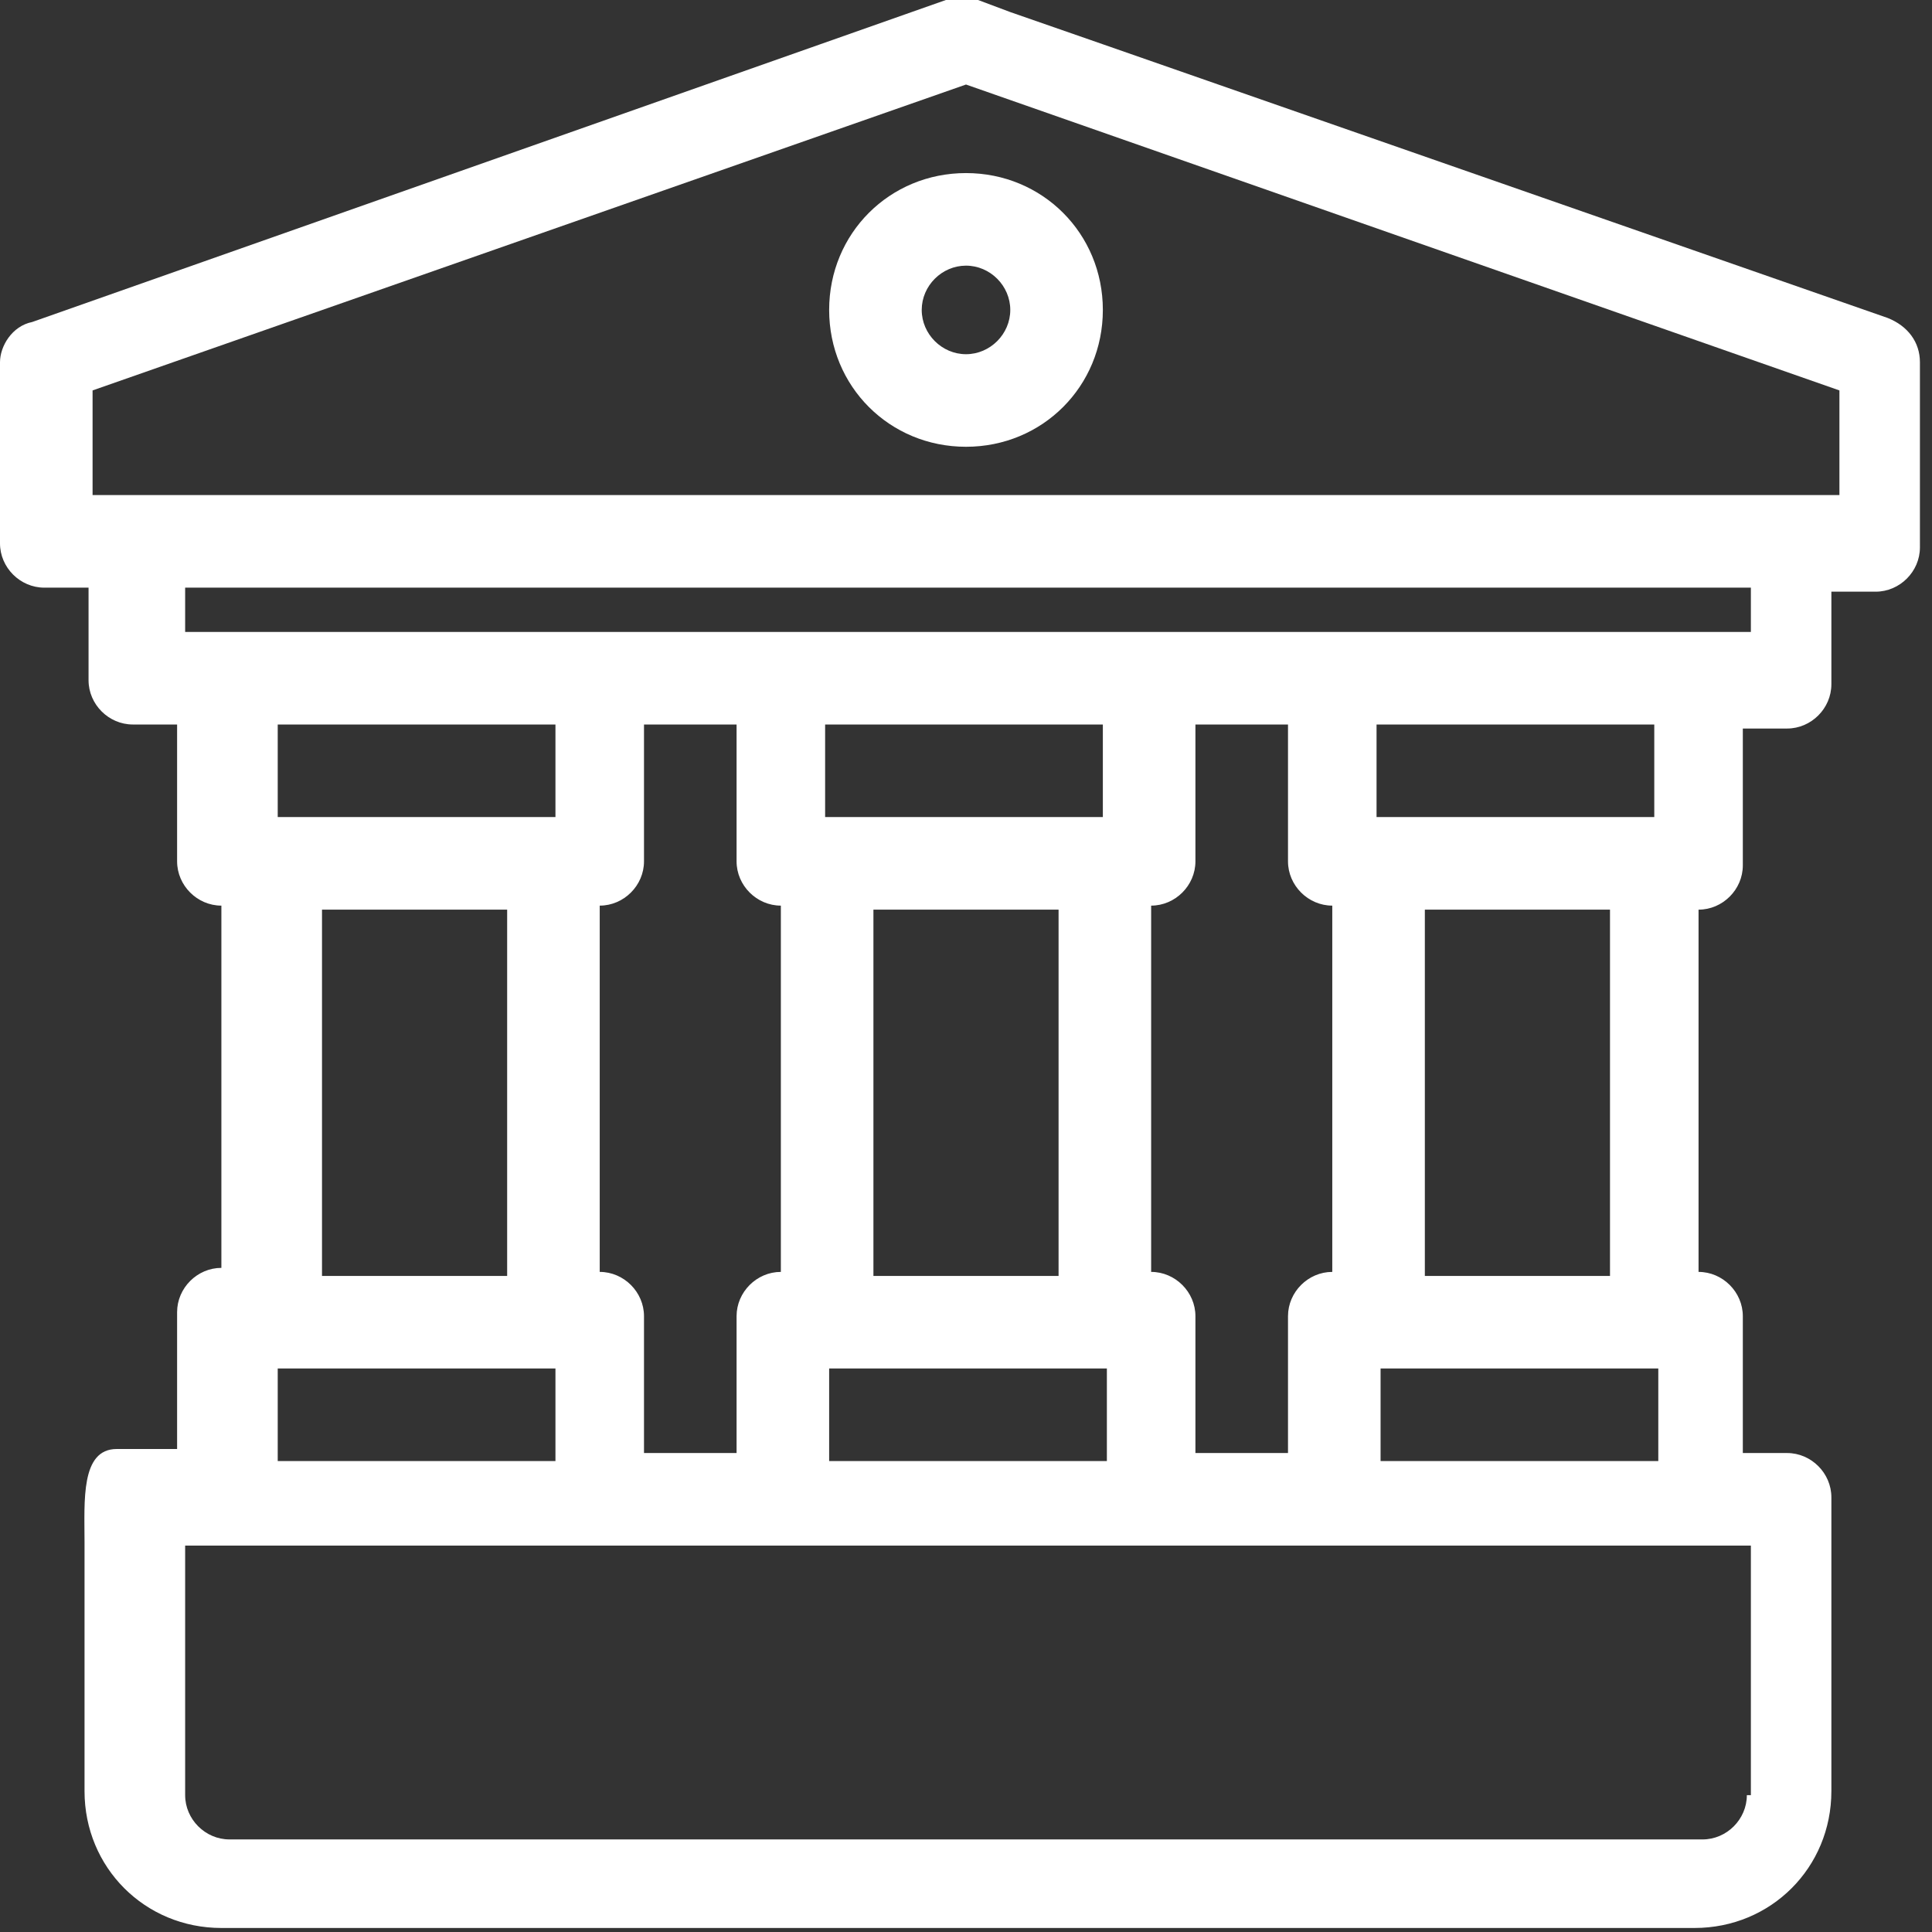 <?xml version="1.0" encoding="utf-8"?>
<!-- Generator: Adobe Illustrator 24.3.0, SVG Export Plug-In . SVG Version: 6.00 Build 0)  -->
<svg version="1.1" id="Layer_1" xmlns="http://www.w3.org/2000/svg" xmlns:xlink="http://www.w3.org/1999/xlink" x="0px" y="0px"
	 viewBox="0 0 48 48" style="enable-background:new 0 0 48 48;" xml:space="preserve">
<rect x="0" y="0" width="48" height="48" fill="#333333" stroke="none"/>
<style type="text/css">
	.st0{fill:#FFFFFF;}
</style>
<path class="st0" d="M25.1,0.3l-0.8-0.3c-0.2-0.1-0.5-0.1-0.8,0L0.8,8C0.3,8.1,0,8.6,0,9v4.5c0,0.6,0.5,1.1,1.1,1.1h1.1v2.3
	c0,0.6,0.5,1.1,1.1,1.1h1.1v3.4c0,0.6,0.5,1.1,1.1,1.1v9c-0.6,0-1.1,0.5-1.1,1.1v3.4c0,0-0.6,0-1.5,0s-0.8,1.3-0.8,2.3v6.2
	c0,1.9,1.5,3.4,3.4,3.4h36.6c1.9,0,3.4-1.5,3.4-3.4v-7.3c0-0.6-0.5-1.1-1.1-1.1h-1.1v-3.4c0-0.6-0.5-1.1-1.1-1.1v-9
	c0.6,0,1.1-0.5,1.1-1.1v-3.4h1.1c0.6,0,1.1-0.5,1.1-1.1v-2.3h1.1c0.6,0,1.1-0.5,1.1-1.1V9c0-0.5-0.3-0.9-0.8-1.1L27.4,1.1L25.1,0.3z
	 M18.3,18v3.4c0,0.6,0.5,1.1,1.1,1.1v9.1c-0.6,0-1.1,0.5-1.1,1.1v3.4H16v-3.4c0-0.6-0.5-1.1-1.1-1.1v-9.1c0.6,0,1.1-0.5,1.1-1.1V18
	H18.3z M32,18v3.4c0,0.6,0.5,1.1,1.1,1.1v9.1c-0.6,0-1.1,0.5-1.1,1.1v3.4h-2.3v-3.4c0-0.6-0.5-1.1-1.1-1.1v-9.1
	c0.6,0,1.1-0.5,1.1-1.1V18H32z M21.7,22.6h4.6v9.1h-4.6V22.6z M20.6,34h6.9v2.3h-6.9V34z M27.4,20.3h-6.9V18h6.9V20.3z M8,22.6h4.6
	v9.1H8V22.6z M6.9,34h6.9v2.3H6.9V34z M13.7,20.3H6.9V18h6.9V20.3z M43.4,44.6c0,0.6-0.5,1.1-1.1,1.1H5.7c-0.6,0-1.1-0.5-1.1-1.1
	v-6.2h38.9V44.6z M34.3,36.3V34h6.9v2.3H34.3z M40,31.7h-4.6v-9.1H40V31.7z M41.1,20.3h-6.9V18h6.9V20.3z M43.4,15.7H4.6v-1.1h38.9
	V15.7z M45.7,12.3H2.3V9.7L24,2.1l21.7,7.6V12.3z"/>
<path class="st0" d="M20.6,7.7c0,1.9,1.5,3.4,3.4,3.4s3.4-1.5,3.4-3.4S25.9,4.3,24,4.3S20.6,5.8,20.6,7.7z M25.1,7.7
	c0,0.6-0.5,1.1-1.1,1.1s-1.1-0.5-1.1-1.1s0.5-1.1,1.1-1.1S25.1,7.1,25.1,7.7z"/>
</svg>
